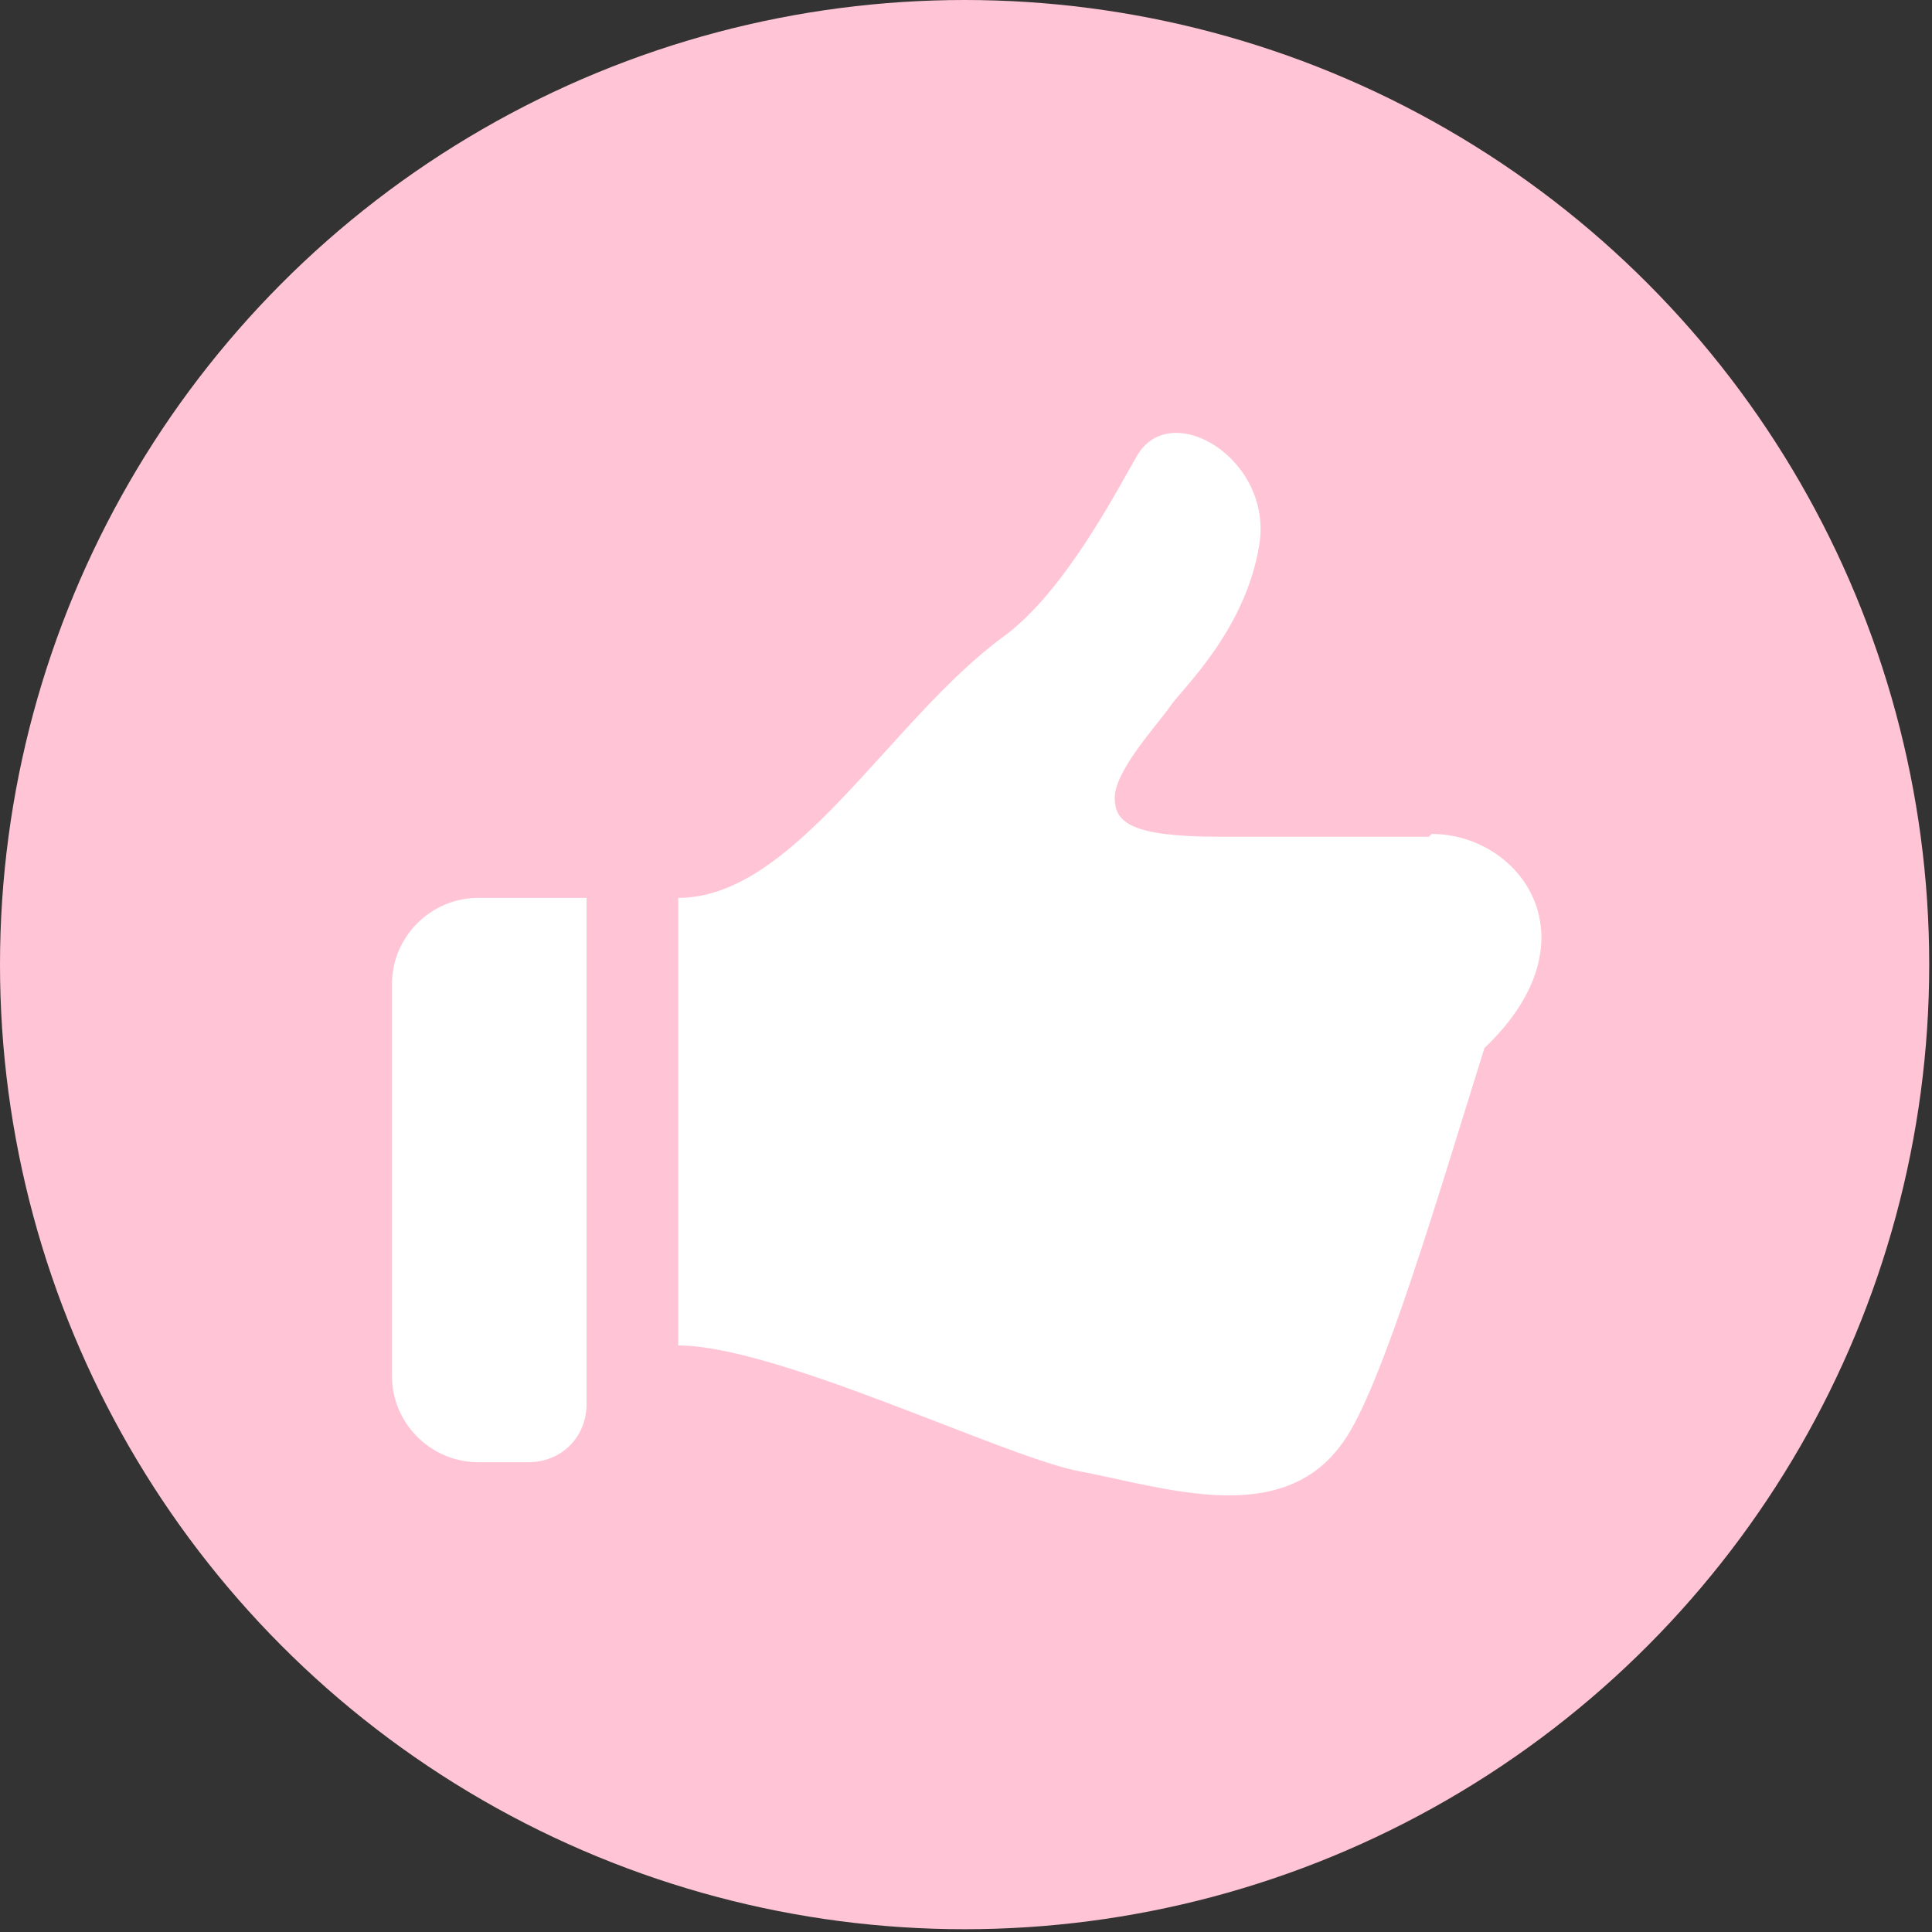 <?xml version="1.0" encoding="UTF-8"?>
<svg id="_レイヤー_2" data-name="レイヤー 2" xmlns="http://www.w3.org/2000/svg" viewBox="0 0 6.95 6.95">
  <rect x="0" y="0" width="6.95" height="6.95" fill="#333333" stroke="none"/>
  <defs>
    <style>
      .cls-1 {
        fill: #ffc5d6;
      }

      .cls-1, .cls-2 {
        stroke-width: 0px;
      }

      .cls-2 {
        fill: #fff;
      }
    </style>
  </defs>
  <g id="_デザイン" data-name="デザイン">
    <g>
      <circle class="cls-1" cx="3.47" cy="3.47" r="3.47"/>
      <g>
        <path class="cls-2" d="M5.14,3.01h-.75c-.32,0-.38-.05-.38-.14,0-.1.16-.27.2-.33.04-.06.27-.27.32-.58s-.32-.53-.44-.32c-.07.12-.26.49-.48.65-.41.3-.75.94-1.17.94v1.61c.35,0,1.15.39,1.43.45.32.06.74.21.96-.1.14-.19.35-.91.51-1.42.41-.39.13-.77-.19-.77Z"/>
        <path class="cls-2" d="M1.41,3.55v1.4c0,.17.14.31.31.31h.18c.12,0,.21-.09.21-.21v-1.82h-.39c-.17,0-.31.14-.31.31Z"/>
      </g>
    </g>
  </g>
</svg>